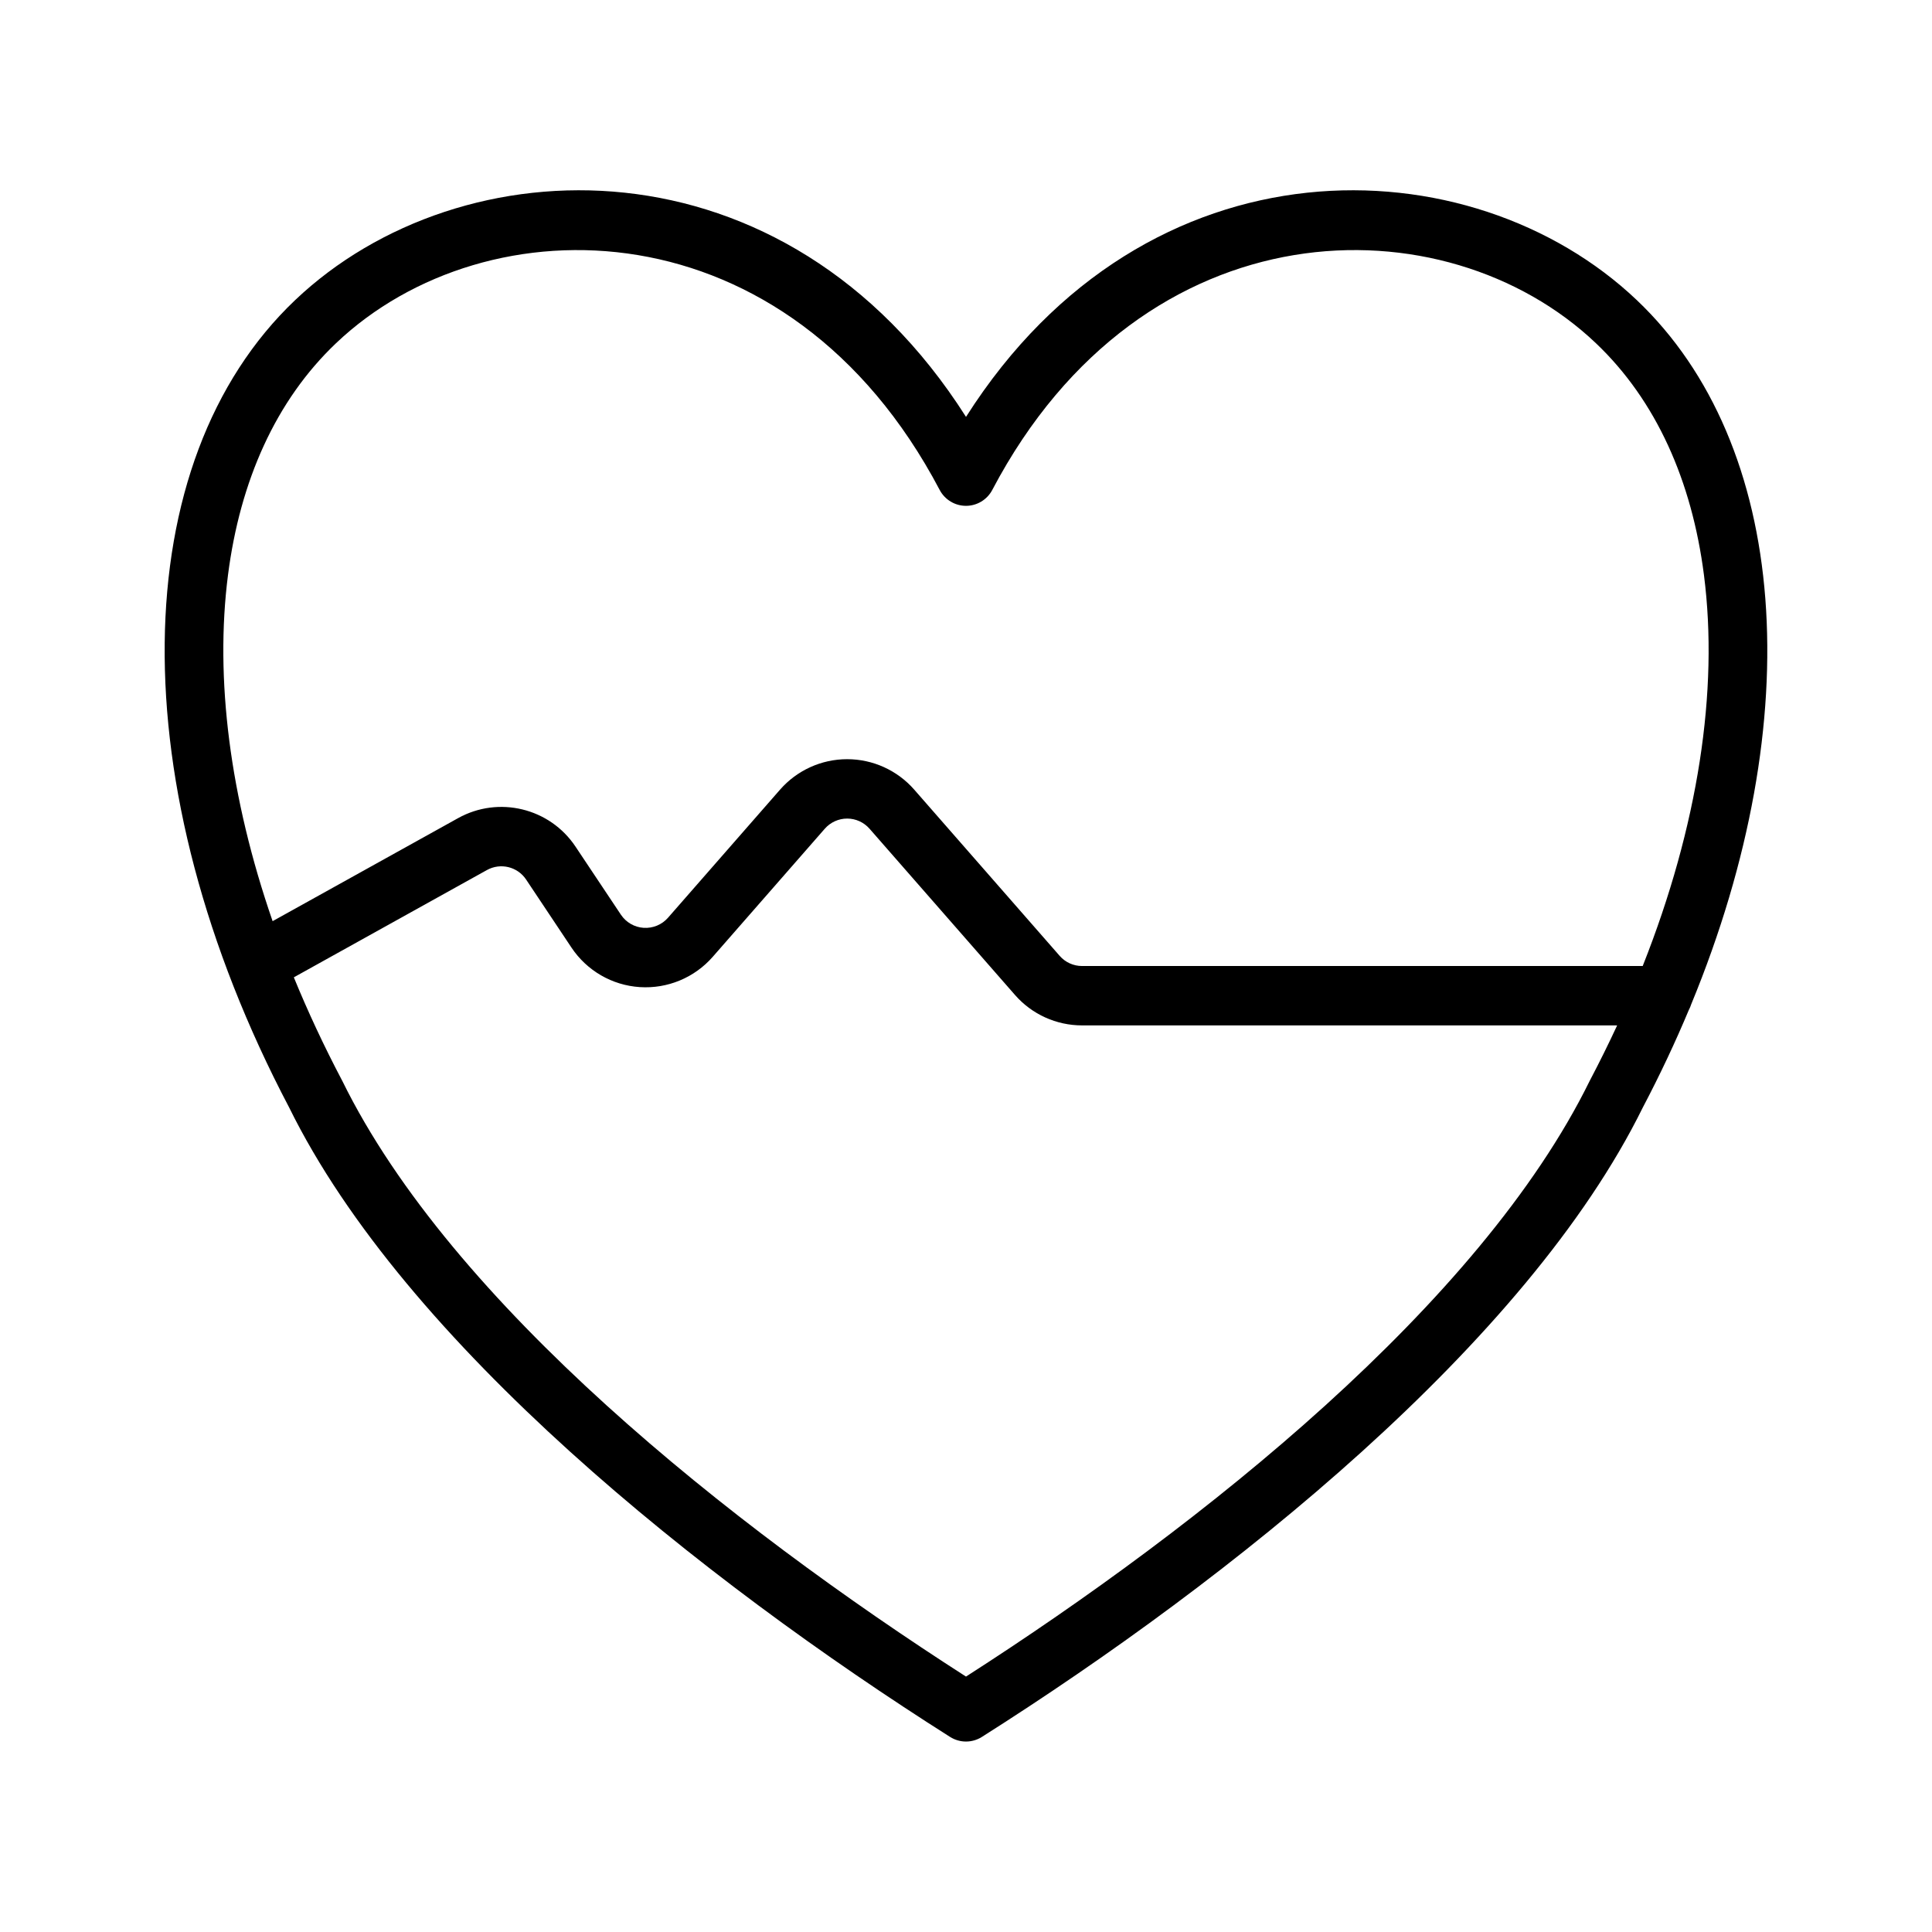 <?xml version="1.0" encoding="UTF-8"?>
<!-- Uploaded to: ICON Repo, www.svgrepo.com, Generator: ICON Repo Mixer Tools -->
<svg fill="#000000" width="800px" height="800px" version="1.1" viewBox="144 144 512 512" xmlns="http://www.w3.org/2000/svg">
 <path d="m591.59 411.57c-3.602 8.605-7.672 17.262-12.223 25.914-30.75 62.473-109.41 125.17-175.16 166.82-2.574 1.629-5.852 1.629-8.426 0-65.754-41.645-144.41-104.34-175.16-166.82-45.012-85.582-43.453-171.16 1.59-213.95 43.918-41.723 129.83-44.5 177.79 30.945 47.953-75.445 133.86-72.668 177.77-30.945 40.25 38.227 45.781 110.6 14.406 186.64-0.152 0.488-0.348 0.961-0.586 1.402zm-19.031 4.172h-141.8c-6.816 0-13.297-2.938-17.773-8.062-8.473-9.68-26.516-30.297-38.551-44.059-1.496-1.707-3.66-2.691-5.926-2.691-2.269 0-4.434 0.984-5.93 2.691-8.723 9.977-20.609 23.555-29.707 33.961-4.844 5.527-11.984 8.492-19.32 8.012-7.336-0.477-14.027-4.352-18.105-10.469-3.981-5.973-8.375-12.555-12.027-18.043-2.273-3.406-6.785-4.5-10.375-2.512l-51.176 28.434c3.699 9.039 7.949 18.141 12.734 27.238l0.105 0.199c28.969 58.977 102.68 117.71 165.29 157.87 62.605-40.164 136.32-98.895 165.29-157.87l0.102-0.199c2.543-4.84 4.934-9.676 7.172-14.5zm6.777-15.742c14.688-37.055 20.168-72.969 16.23-103.61-3.195-24.914-12.648-46.246-28.637-61.441-40.047-38.047-119.92-37.188-159.97 38.895-1.363 2.582-4.047 4.207-6.965 4.207-2.922 0-5.606-1.625-6.969-4.207-40.043-76.082-119.92-76.941-159.97-38.895-15.992 15.195-25.441 36.527-28.637 61.441-3.512 27.355 0.473 58.914 11.824 91.727l49.152-27.301c10.754-5.977 24.293-2.691 31.117 7.539 3.652 5.481 8.047 12.062 12.031 18.043 1.359 2.039 3.59 3.332 6.035 3.488 2.441 0.156 4.828-0.828 6.441-2.668 9.098-10.406 20.984-23.988 29.707-33.961 4.488-5.125 10.965-8.066 17.777-8.066 6.809 0 13.285 2.941 17.773 8.066 12.035 13.754 30.078 34.379 38.551 44.059 1.496 1.711 3.652 2.688 5.926 2.688z" fill-rule="evenodd"/>
</svg>